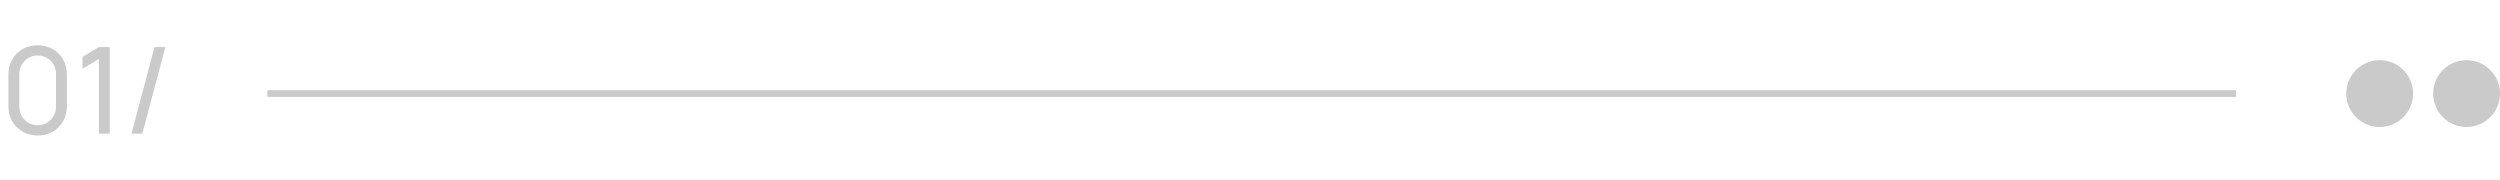 <?xml version="1.0" encoding="UTF-8"?> <svg xmlns="http://www.w3.org/2000/svg" width="374" height="27" viewBox="0 0 374 27" fill="none"><path d="M5.634 20.27C4.794 20.27 4.044 20.081 3.384 19.703C2.73 19.319 2.211 18.8 1.827 18.146C1.449 17.486 1.26 16.736 1.26 15.896V11.144C1.26 10.304 1.449 9.554 1.827 8.894C2.211 8.234 2.73 7.715 3.384 7.337C4.044 6.959 4.794 6.77 5.634 6.77C6.474 6.77 7.224 6.959 7.884 7.337C8.544 7.715 9.063 8.234 9.441 8.894C9.819 9.554 10.008 10.304 10.008 11.144V15.896C10.008 16.736 9.819 17.486 9.441 18.146C9.063 18.8 8.544 19.319 7.884 19.703C7.224 20.081 6.474 20.27 5.634 20.27ZM5.634 18.731C6.144 18.731 6.606 18.608 7.02 18.362C7.434 18.116 7.764 17.786 8.01 17.372C8.256 16.952 8.379 16.49 8.379 15.986V11.045C8.379 10.535 8.256 10.073 8.01 9.659C7.764 9.245 7.434 8.915 7.02 8.669C6.606 8.423 6.144 8.3 5.634 8.3C5.13 8.3 4.668 8.423 4.248 8.669C3.834 8.915 3.504 9.245 3.258 9.659C3.012 10.073 2.889 10.535 2.889 11.045V15.986C2.889 16.49 3.012 16.952 3.258 17.372C3.504 17.786 3.834 18.116 4.248 18.362C4.668 18.608 5.13 18.731 5.634 18.731ZM14.787 20V8.813L12.348 10.289V8.498L14.787 7.04H16.416V20H14.787ZM23.116 7.04H24.745L21.289 20H19.66L23.116 7.04Z" fill="#CACACA"></path><path d="M40 14H334.5" stroke="#CACACA"></path><circle cx="356" cy="14" r="5" fill="#CACACA"></circle><circle cx="369" cy="14" r="5" fill="#CACACA"></circle></svg> 